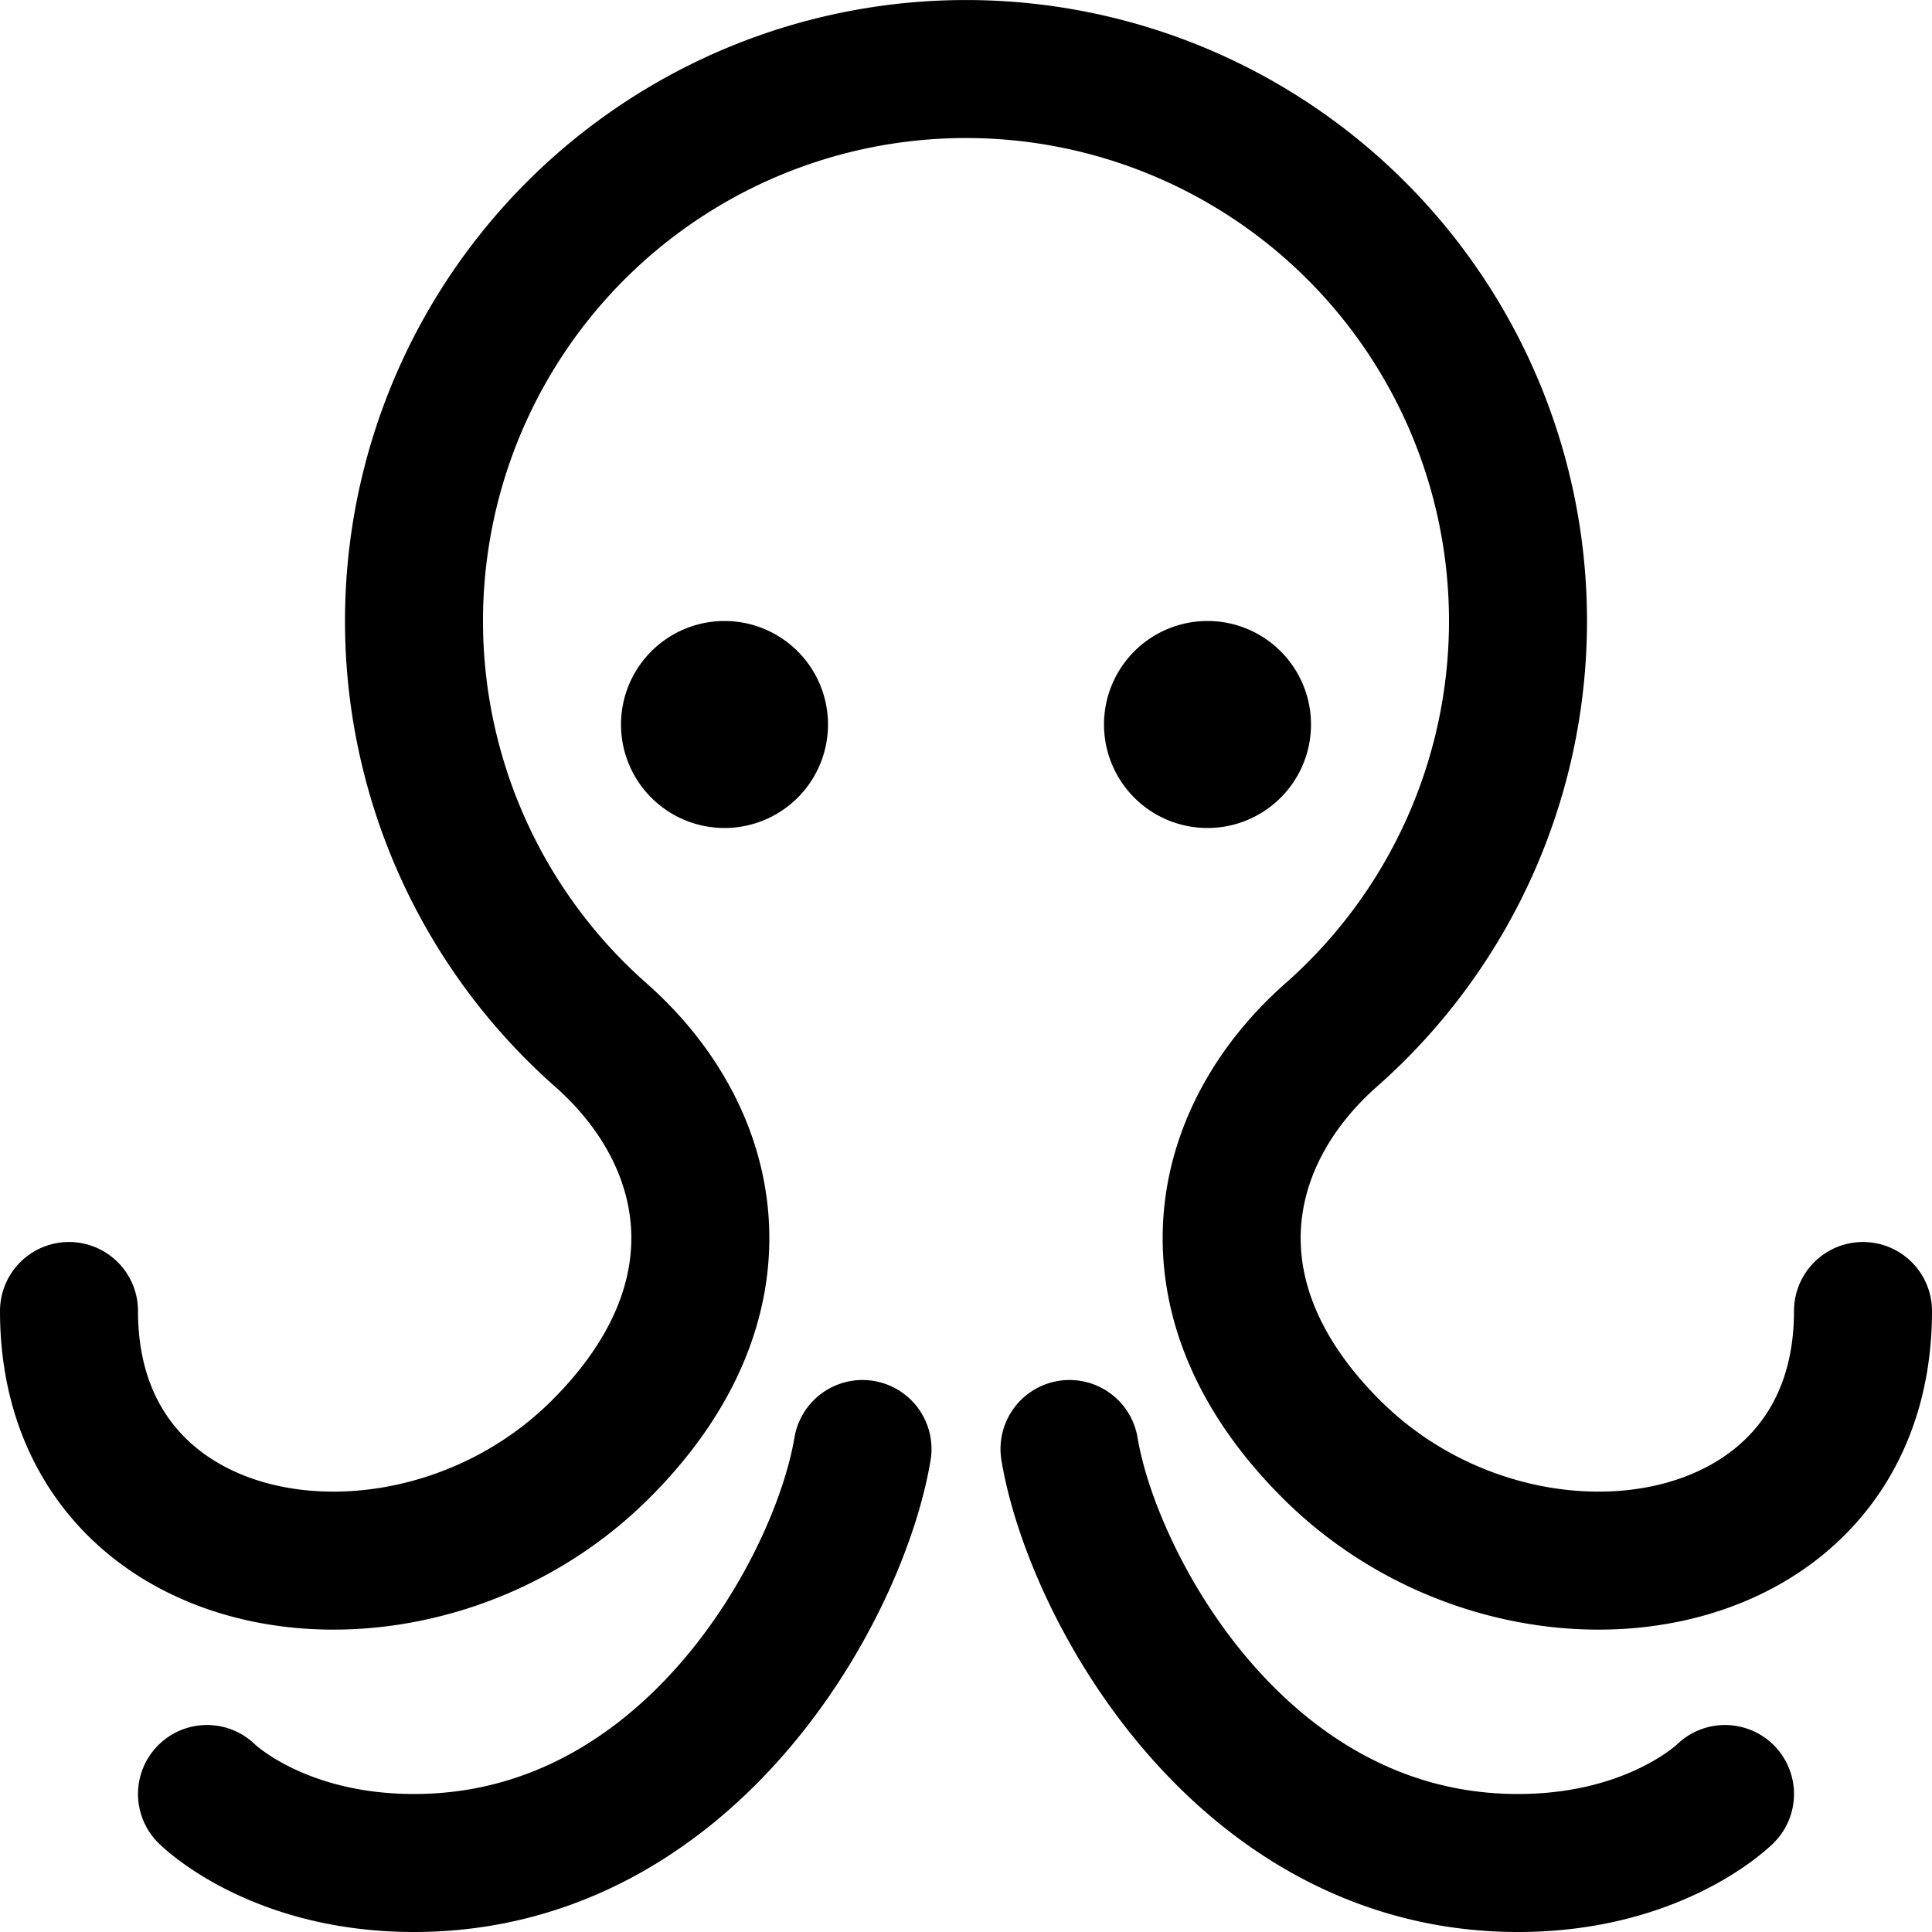<?xml version="1.0" encoding="utf-8"?>
<!-- Generator: www.svgicons.com -->
<svg xmlns="http://www.w3.org/2000/svg" width="800" height="800" viewBox="0 0 14 14">
<g fill="none" stroke="currentColor" stroke-linecap="round" stroke-linejoin="round"><path d="M13.5 9.5c0 2-2.5 2.354-3.854 1c-1.084-1.083-.83-2.267 0-3a4 4 0 1 0-5.292 0c.83.733 1.084 1.917 0 3C3 11.854.5 11.5.5 9.5"/><path d="M6.25 10.5c-.167 1-1.25 3-3.25 3c-1 0-1.5-.5-1.5-.5m6.25-2.5c.167 1 1.25 3 3.25 3c1 0 1.5-.5 1.5-.5M5.25 5.5a.25.25 0 0 1 0-.5m0 .5a.25.25 0 0 0 0-.5m3.5.5a.25.25 0 0 1 0-.5m0 .5a.25.25 0 0 0 0-.5"/></g>
</svg>